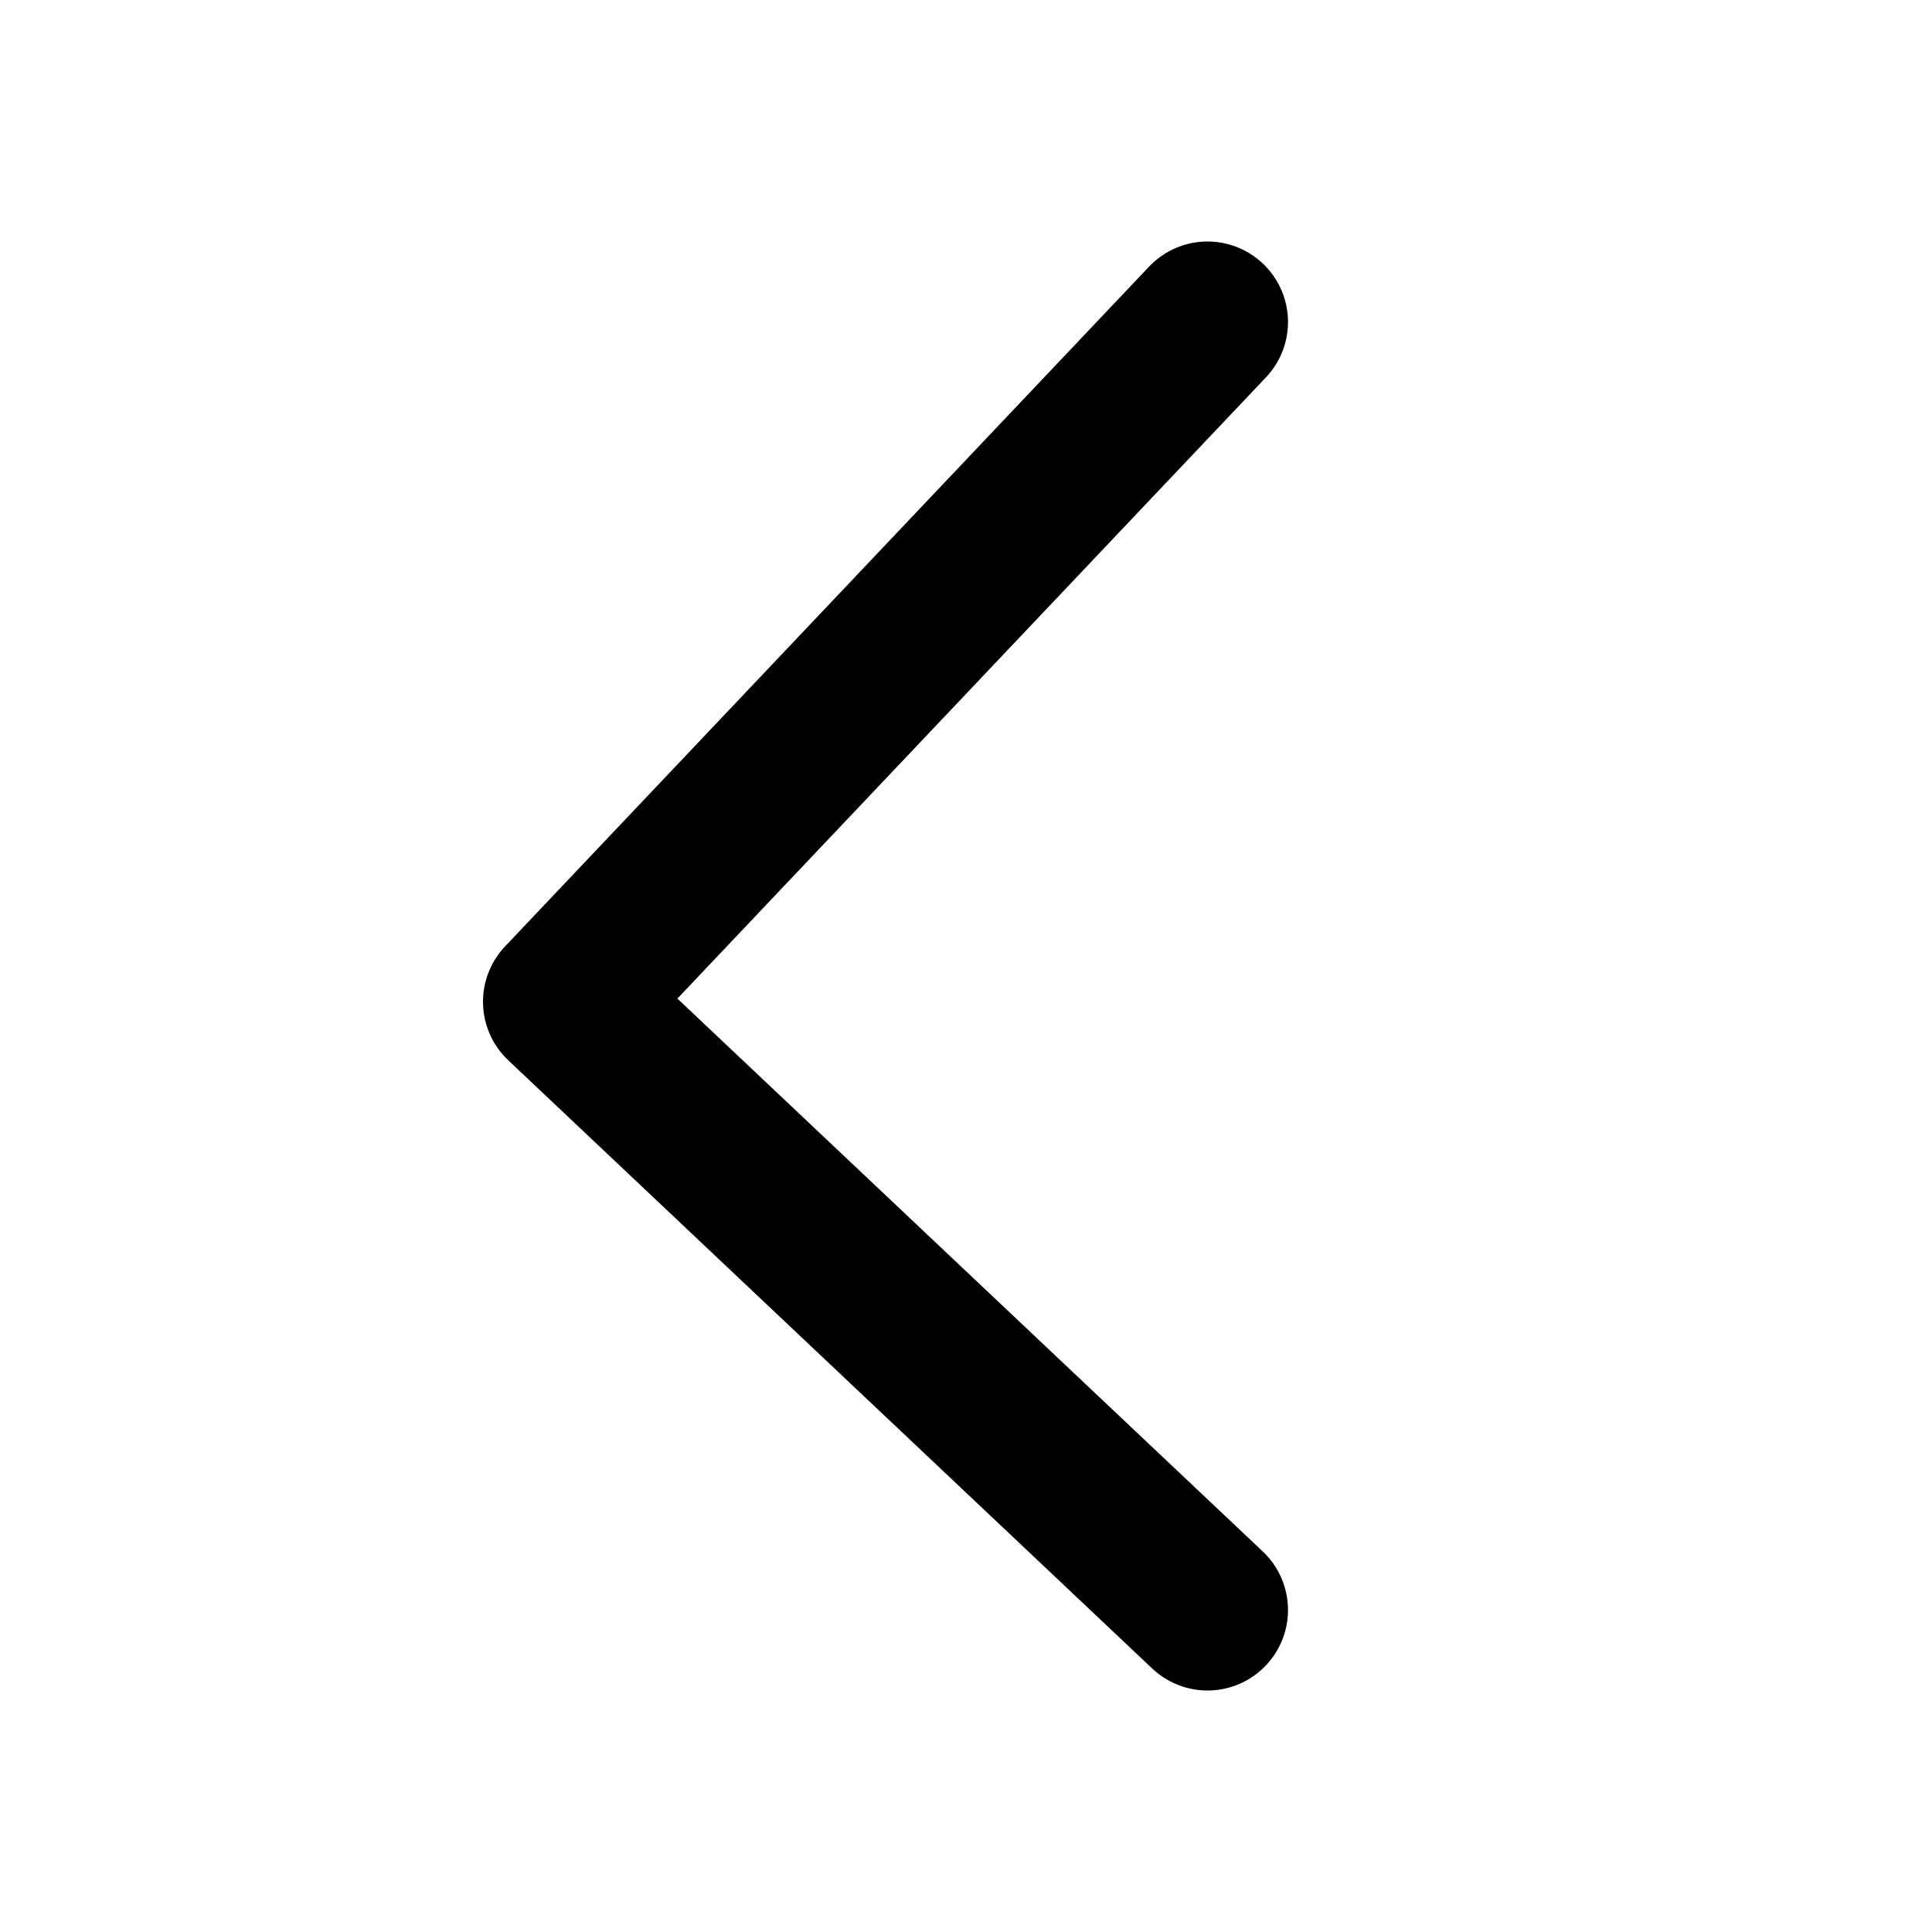<?xml version="1.0" encoding="UTF-8"?> <svg xmlns="http://www.w3.org/2000/svg" width="24" height="24" viewBox="0 0 24 24" fill="none"><path d="M15 4L7 12.444L15 20" stroke="black" stroke-width="2" stroke-linecap="round" stroke-linejoin="round"></path></svg> 